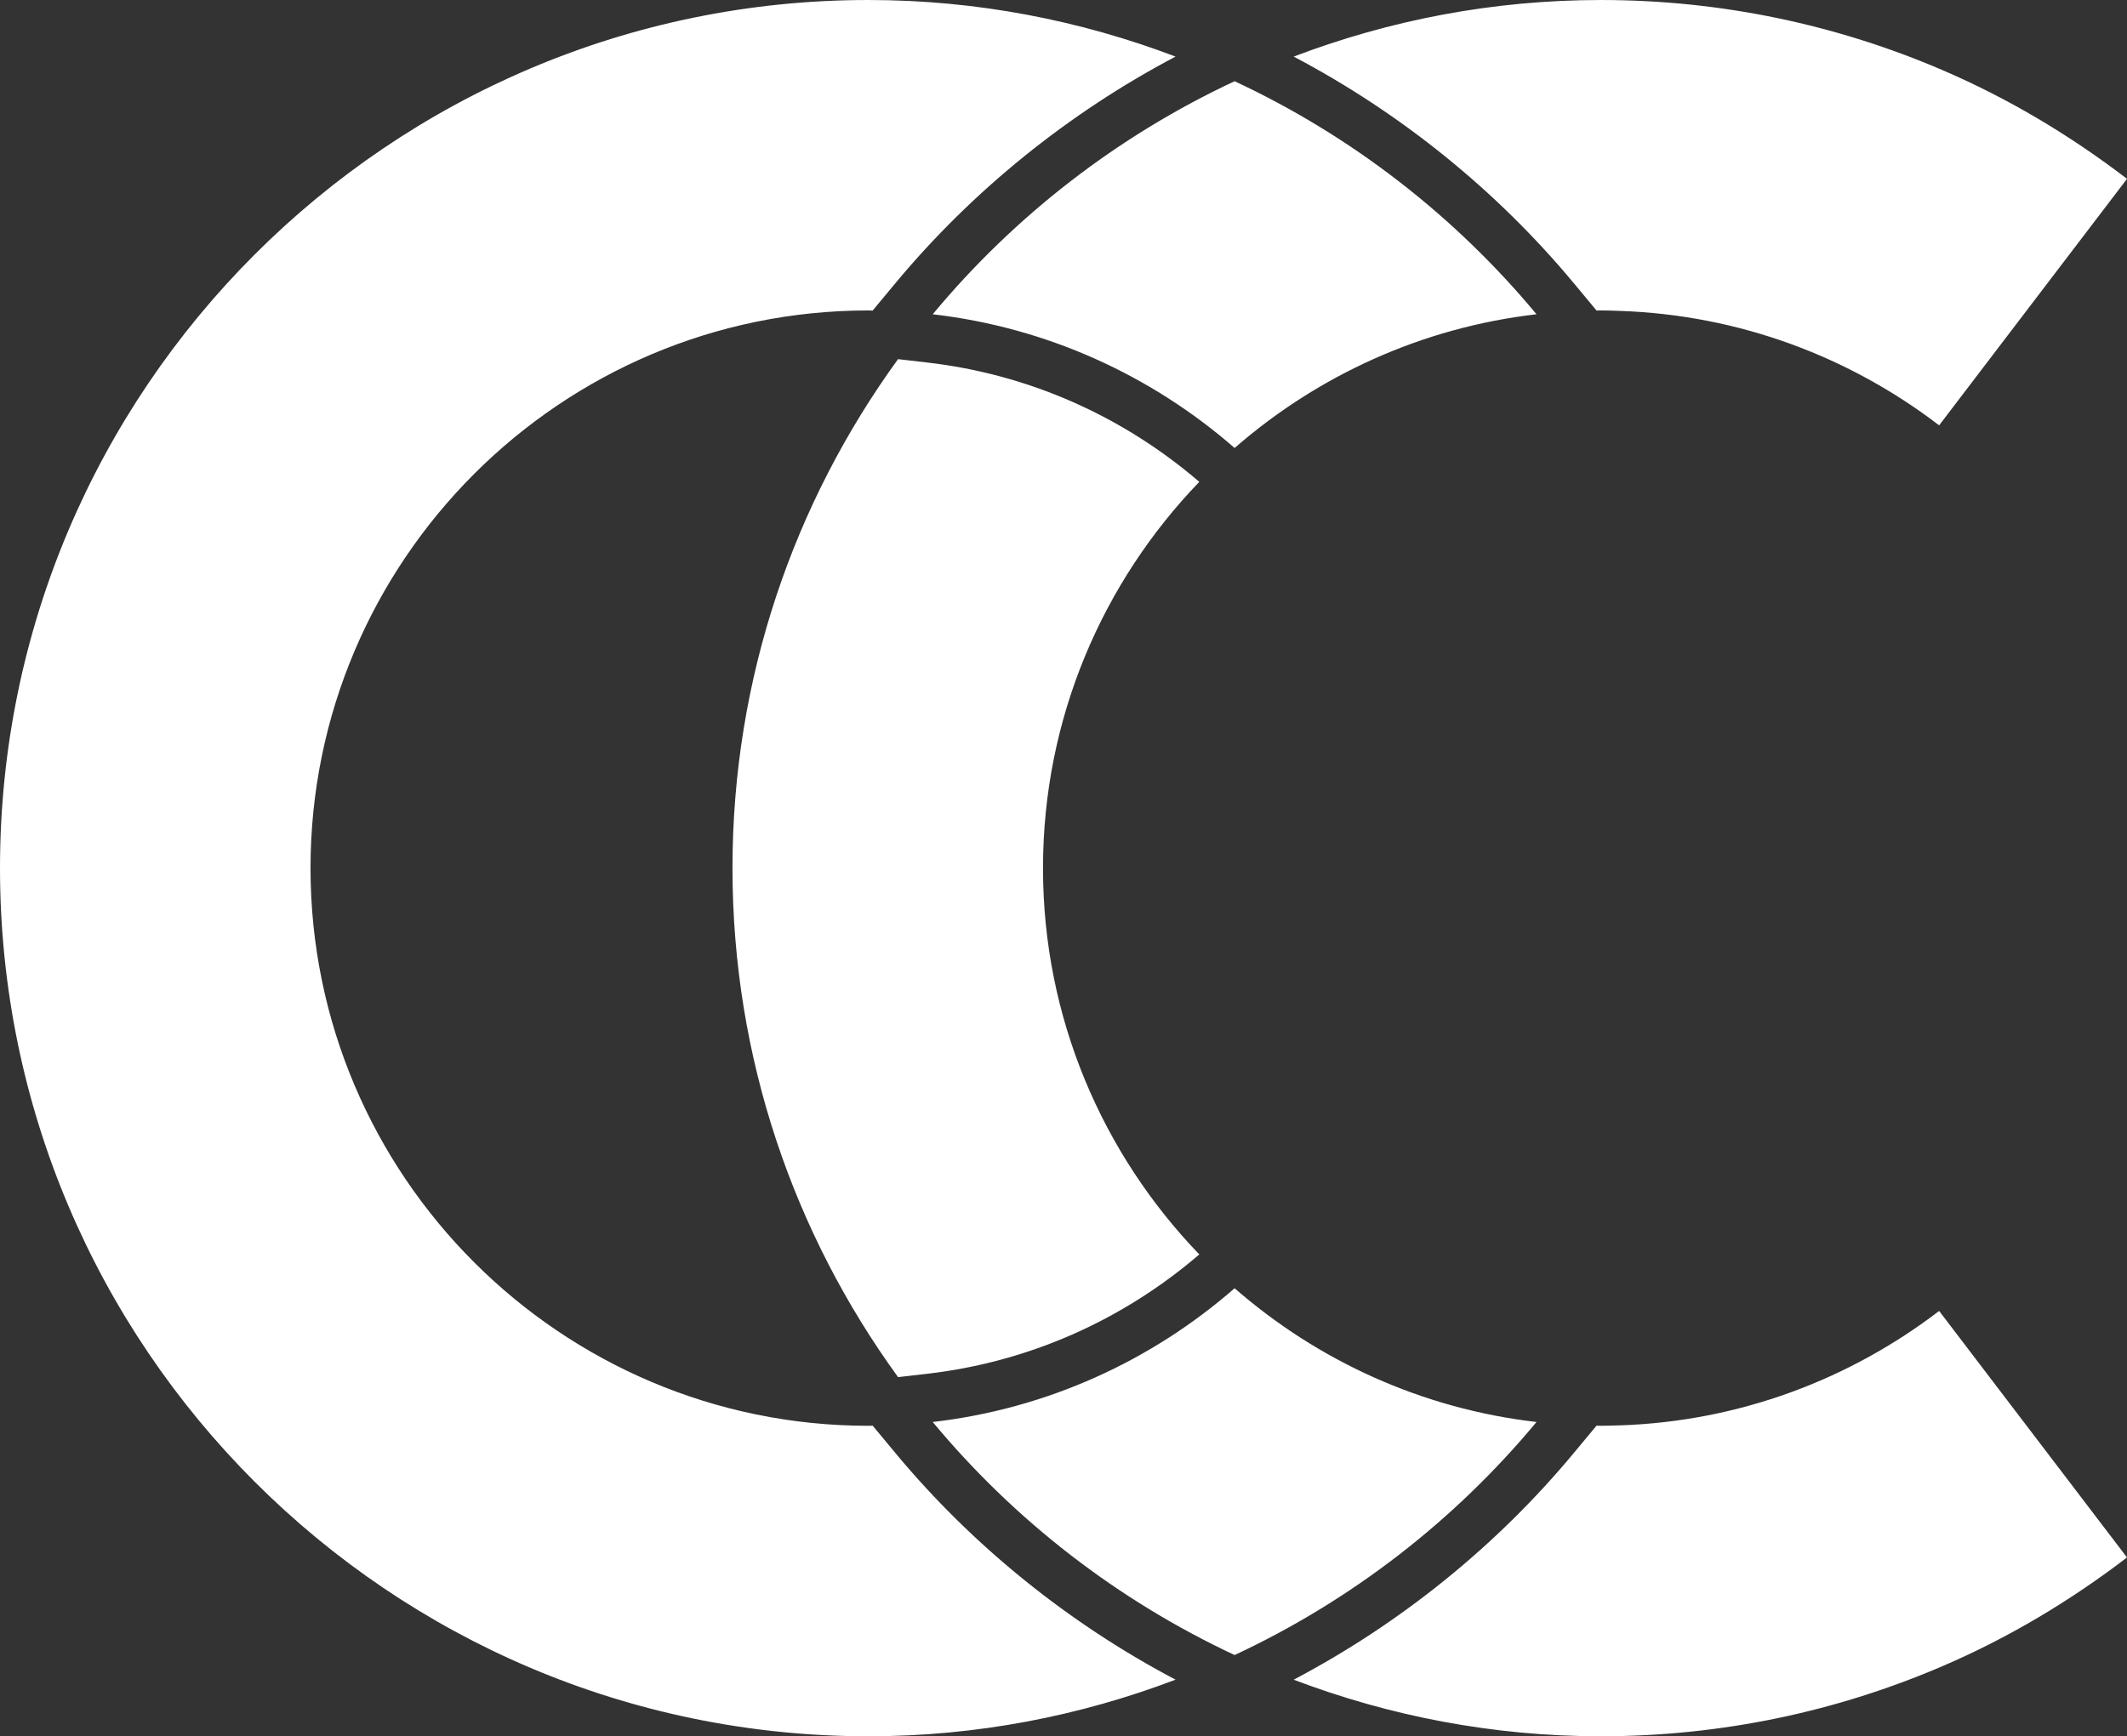 <?xml version="1.0" encoding="UTF-8"?>
<svg id="a" data-name="Layer 1" xmlns="http://www.w3.org/2000/svg" width="300mm" height="244.96mm" viewBox="0 0 850.39 694.37">
  <rect x="0" y="0" width="850.39" height="694.37" fill="#333333" stroke="none"/>
  <defs>
    <style>
      .b {
        fill: #fff;
        stroke-width: 0px;
      }
    </style>
  </defs>
  <path class="b" d="M629.23,113.27c-30.82-37.1-69.32-68.15-112.01-90.64,38.22-14.53,79.56-22.63,122.81-22.63,48.53,0,94.73,10.04,136.71,28.09,26.45,11.38,51.06,26.13,73.65,43.43l-75.11,98.58c-35.72-27.34-79.82-44.17-127.79-45.77-2.48-.07-4.95-.19-7.46-.19-.58,0-1.14.05-1.72.05l-9.08-10.93M647.49,570.02c-2.48.07-4.96.18-7.47.18-.57,0-1.14-.05-1.72-.05l-9.07,10.92c-30.82,37.11-69.3,68.17-112.01,90.67,38.22,14.52,79.56,22.63,122.81,22.63,48.53,0,94.73-10.03,136.72-28.1,26.46-11.37,51.06-26.13,73.64-43.41l-75.11-98.59c-35.72,27.34-79.82,44.18-127.79,45.77M357.98,581.08l-9.08-10.93c-.57,0-1.14.05-1.71.05-122.98,0-223.04-100.04-223.04-223.02s100.06-223.03,223.04-223.03c.57,0,1.14.05,1.7.05l9.08-10.93c30.84-37.1,69.33-68.14,112.03-90.64C431.78,8.11,390.43,0,347.19,0,155.74,0,0,155.74,0,347.18s155.74,347.19,347.19,347.19c43.24,0,84.6-8.11,122.81-22.64-42.71-22.5-81.2-53.55-112.03-90.65M359.06,143.61c-41.59,57.25-66.21,127.56-66.21,203.57s24.62,146.31,66.21,203.56l11.62-1.34c40.3-4.65,77.87-21.17,108.81-47.73-38.63-40.11-62.49-94.54-62.49-154.48s23.86-114.38,62.49-154.49c-30.95-26.55-68.52-43.08-108.82-47.73l-11.61-1.34ZM614.3,125.67c-32.66-39.32-73.85-71.3-120.69-93.19-46.83,21.89-88.02,53.87-120.7,93.19,45.91,5.31,87.59,24.6,120.7,53.48,33.12-28.88,74.8-48.18,120.69-53.48ZM372.91,568.68c32.67,39.34,73.88,71.31,120.7,93.2,46.85-21.89,88.03-53.86,120.7-93.2-45.89-5.3-87.58-24.58-120.7-53.49-33.11,28.91-74.8,48.19-120.7,53.49ZM614.3,125.67c-32.66-39.32-73.85-71.3-120.69-93.19-46.83,21.89-88.02,53.87-120.7,93.19,45.91,5.31,87.59,24.6,120.7,53.48,33.12-28.88,74.8-48.18,120.69-53.48ZM493.61,32.49c-46.83,21.89-88.02,53.87-120.7,93.19,45.91,5.31,87.59,24.6,120.7,53.48,33.12-28.88,74.8-48.18,120.69-53.48-32.66-39.32-73.85-71.3-120.69-93.19M372.91,568.68c32.67,39.34,73.88,71.31,120.7,93.2,46.85-21.89,88.03-53.86,120.7-93.2-45.89-5.3-87.58-24.58-120.7-53.49-33.11,28.91-74.8,48.19-120.7,53.49ZM493.61,515.19c-33.11,28.91-74.8,48.19-120.7,53.49,32.67,39.34,73.88,71.31,120.7,93.2,46.85-21.89,88.03-53.86,120.7-93.2-45.89-5.3-87.58-24.58-120.7-53.49"/>
</svg>